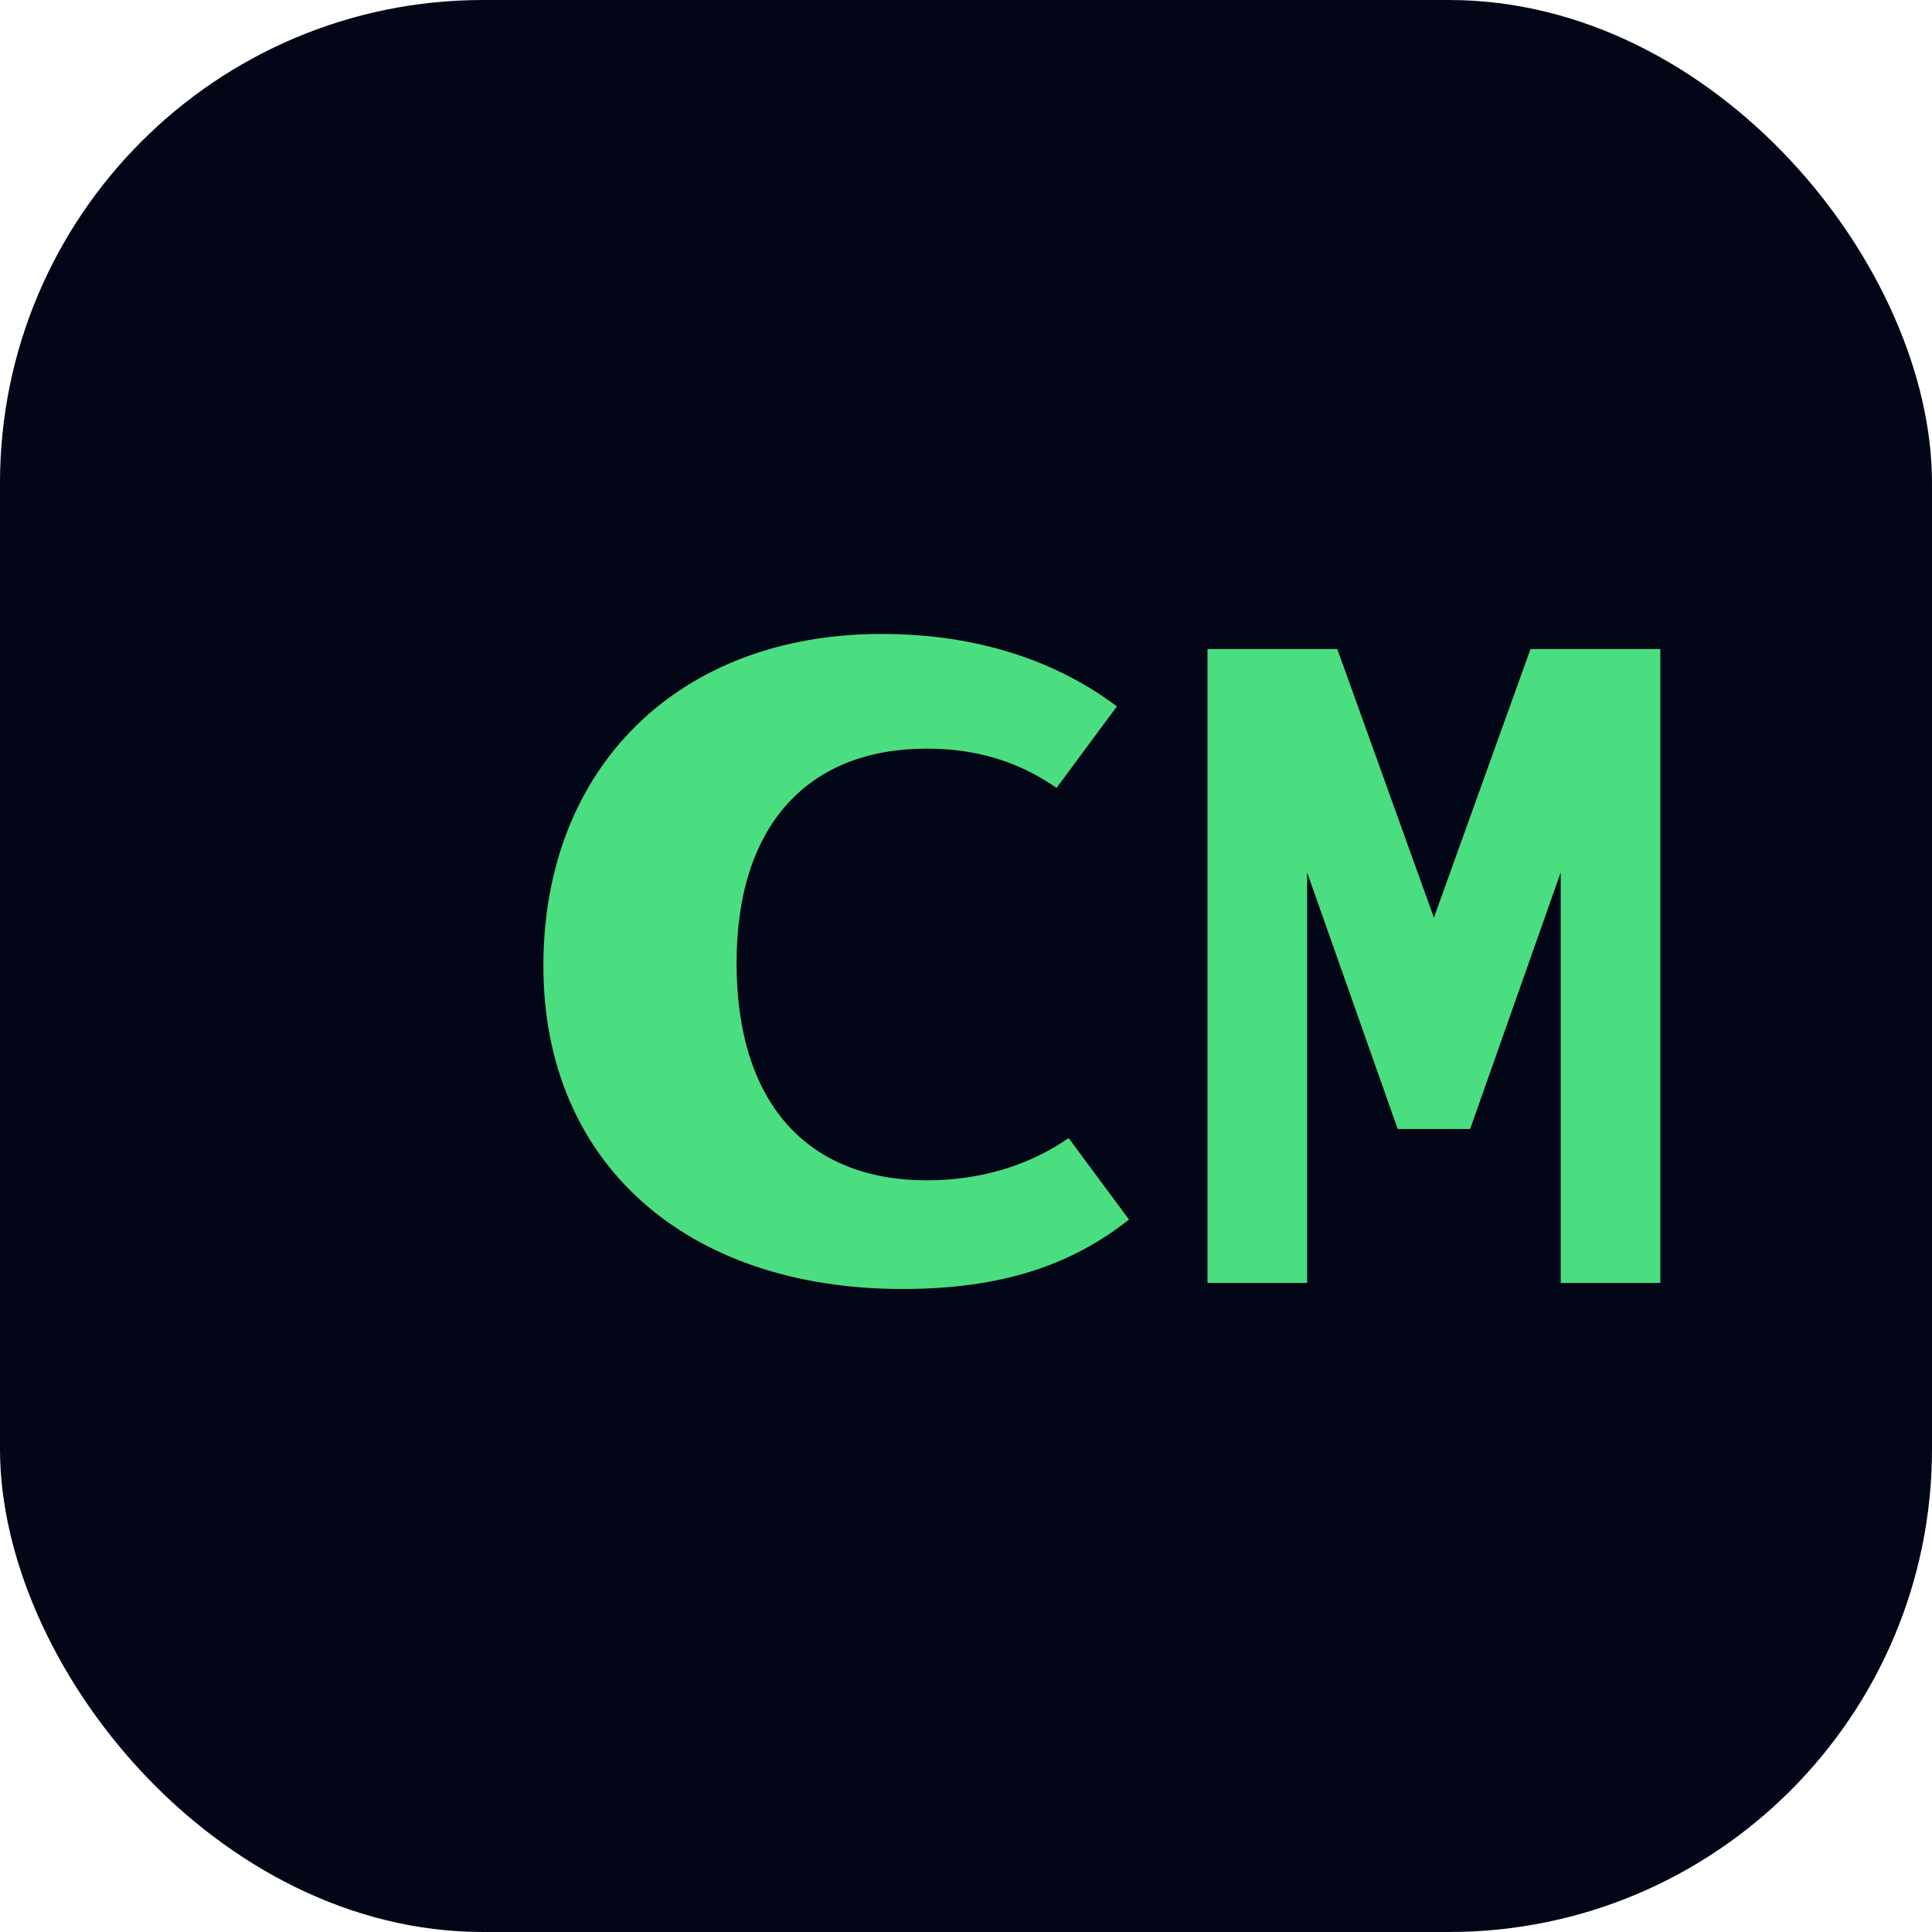 <svg width="64" height="64" viewBox="0 0 64 64" fill="none" xmlns="http://www.w3.org/2000/svg">
  <rect width="64" height="64" rx="16" fill="#020617" />
  <!-- C -->
  <path
    d="M18 32C18 25.4 22.5 21 29.2 21C32.4 21 35 21.9 37 23.4L35 26.1C33.7 25.2 32.3 24.8 30.7 24.8C26.8 24.8 24.4 27.3 24.4 31.9C24.4 36.6 26.8 39.1 30.7 39.1C32.5 39.1 34.1 38.6 35.4 37.7L37.4 40.4C35.5 41.9 33.2 42.7 29.9 42.7C22.7 42.7 18 38.5 18 32Z"
    fill="#4ADE80"
  />
  <!-- M -->
  <path
    d="M40 42.5V21.5H44.3L47.5 30.4L50.7 21.5H55V42.5H51.7V28.9L48.7 37.4H46.3L43.3 28.9V42.5H40Z"
    fill="#4ADE80"
  />
</svg>



